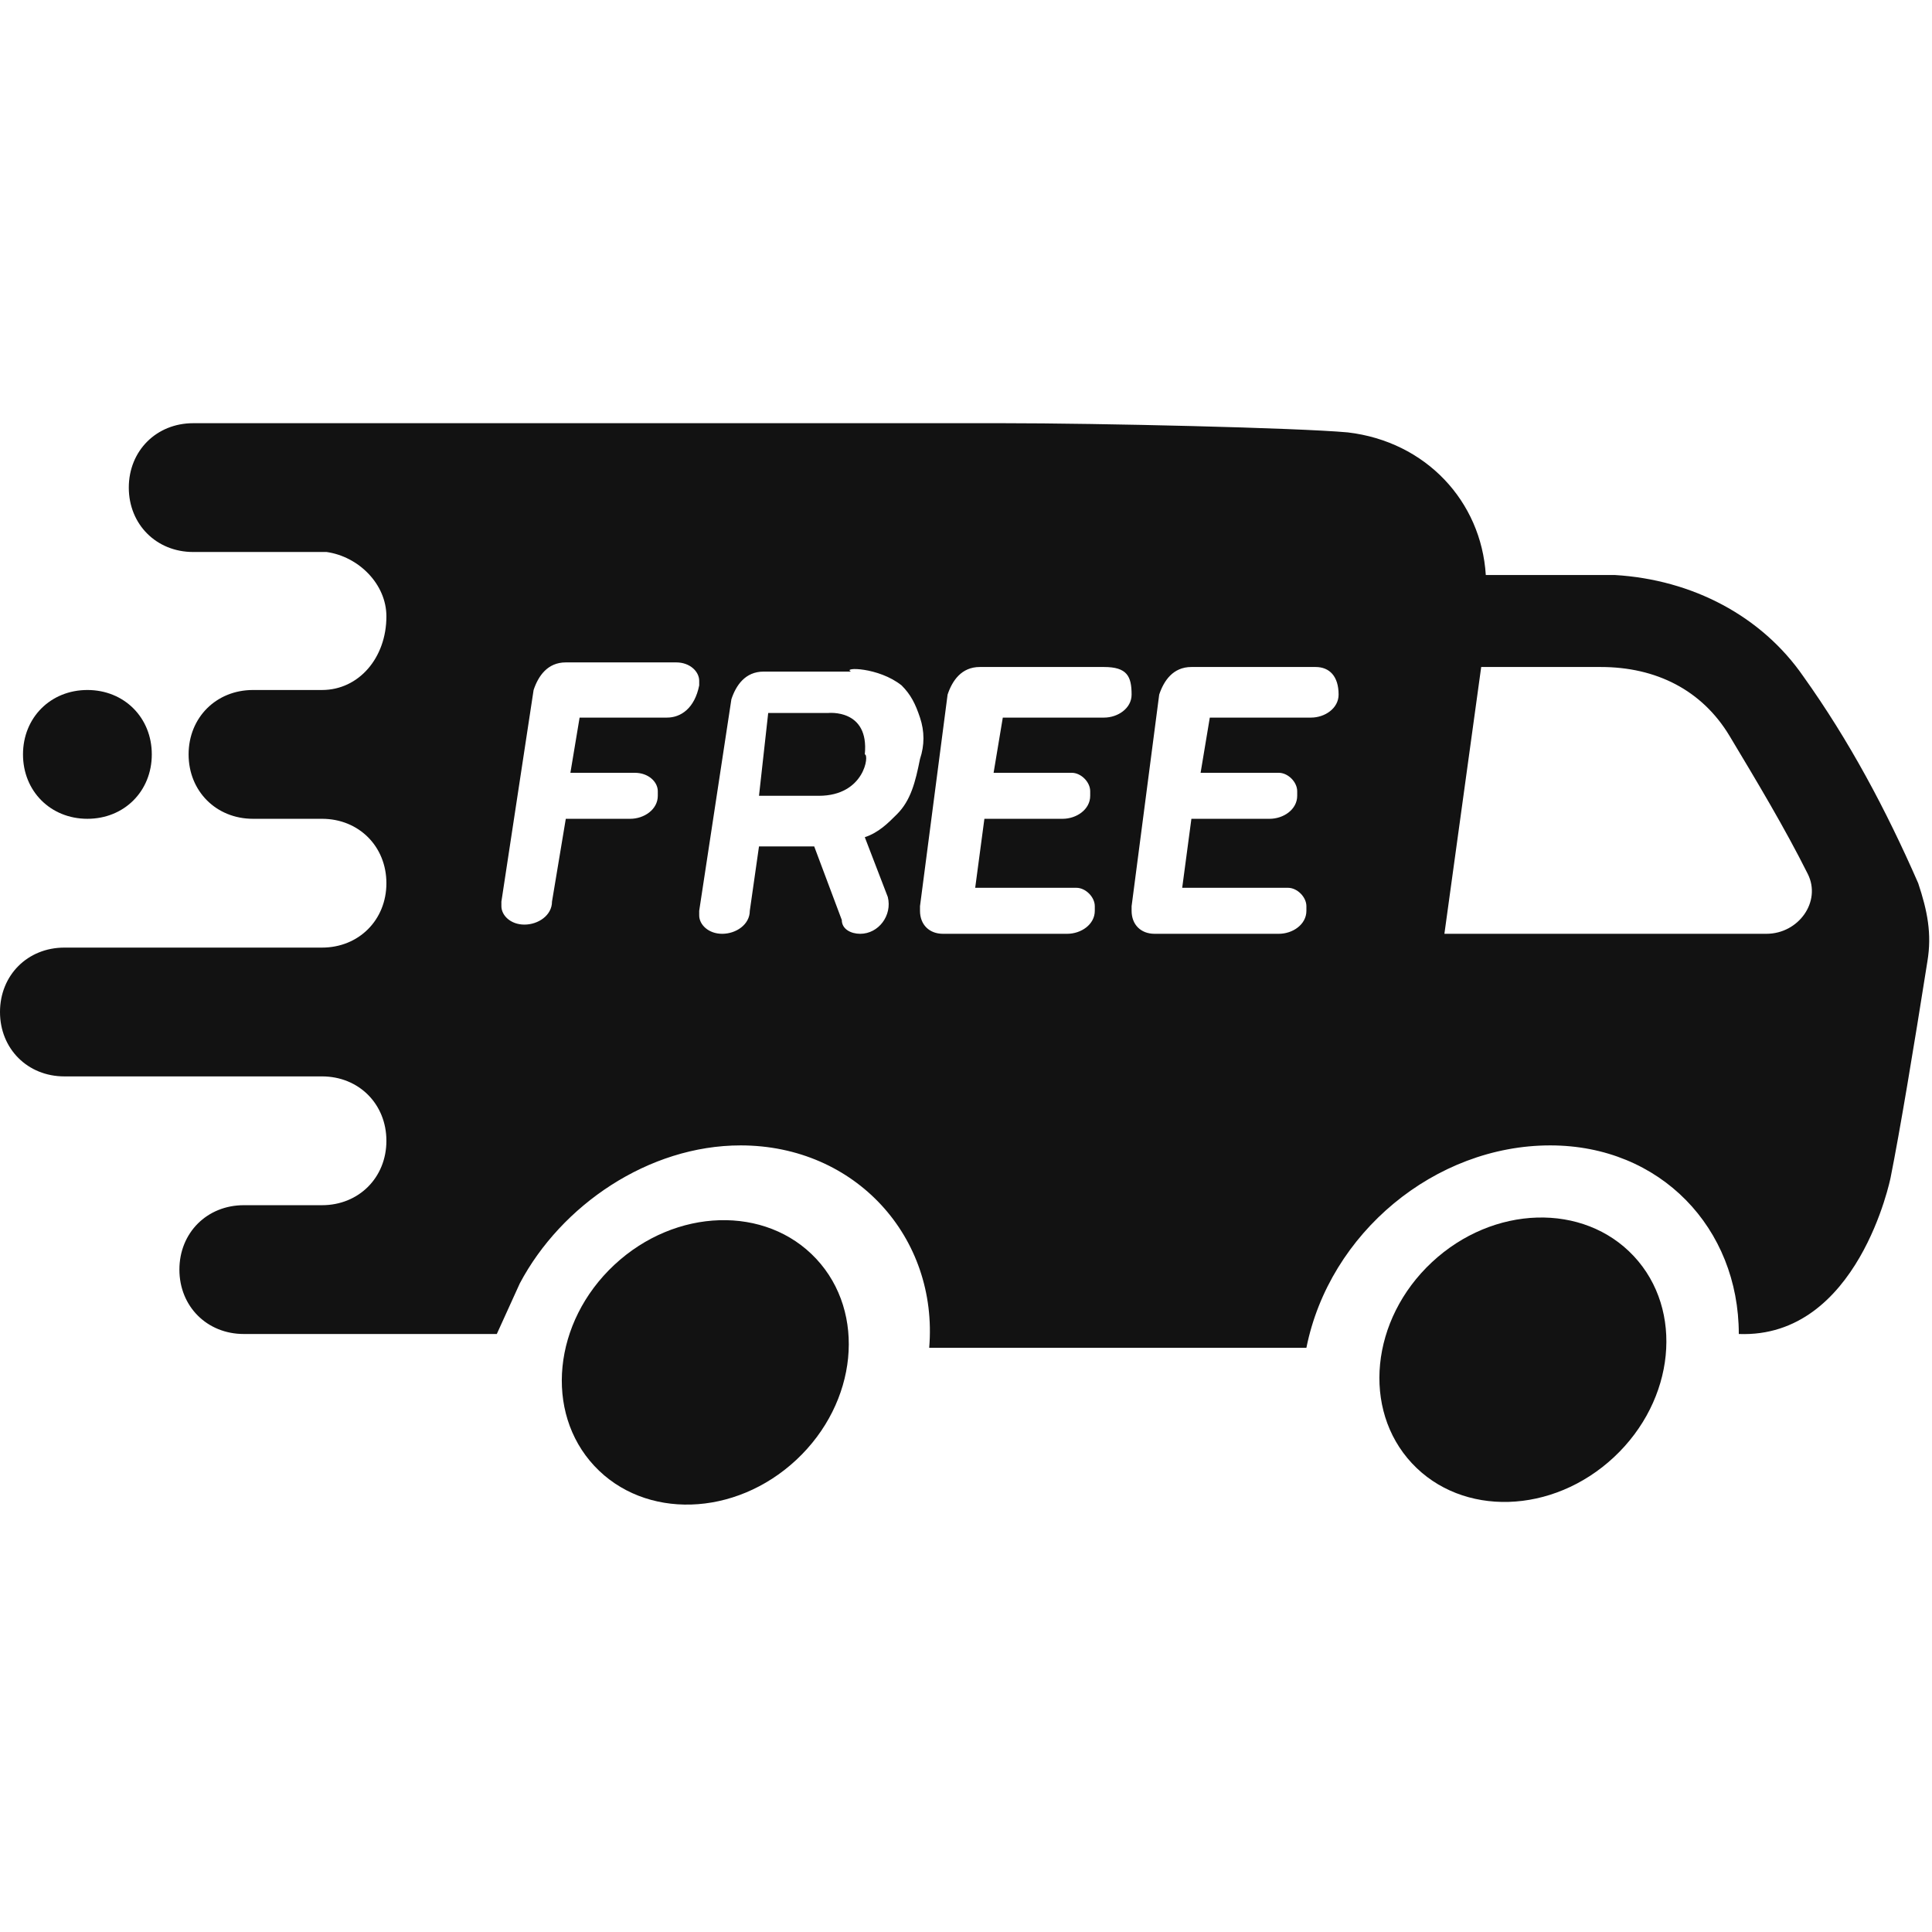 <svg xml:space="preserve" style="enable-background:new 0 0 42 42;" viewBox="0 0 42 42" y="0px" x="0px" xmlns:xlink="http://www.w3.org/1999/xlink" xmlns="http://www.w3.org/2000/svg" id="Layer_1" version="1.1">
<style type="text/css">
	.st0{display:none;fill:#121212;}
	.st1{fill:#121212;}
	.st2{display:none;}
	.st3{display:inline;}
</style>
<path d="M39.8,19.7l-7.3-4.1c-1.2-0.7-2.6-0.7-3.8,0l-7.3,4.1c-1.3,0.8-2.2,2.2-2.2,3.9v0.7c0,7.4,4.5,13.8,10.9,15.6
	c0.1,0,0.3,0.1,0.4,0.1s0.3,0,0.4-0.1C37.5,38,42,31.6,42,24.2v-0.7C42,21.9,41.2,20.4,39.8,19.7z M35.1,26.4l-4.3,4.3
	c-0.3,0.3-0.7,0.5-1.1,0.5s-0.8-0.2-1.1-0.5l-2.2-2.2c-0.6-0.6-0.6-1.7,0-2.3c0.6-0.6,1.7-0.6,2.3,0l1,1l3.2-3.2
	c0.6-0.6,1.7-0.6,2.3,0C35.7,24.8,35.7,25.8,35.1,26.4L35.1,26.4z M39.8,16l-3.5-2h3.5V16z M20,16.9L25,14H0v11.3
	c0,3.3,2.6,5.9,5.9,5.9h11.4c-0.8-2.2-1.2-4.5-1.2-7v-0.7C16.2,20.7,17.6,18.2,20,16.9z M8.1,24.8H5.9c-0.9,0-1.6-0.7-1.6-1.6
	c0-0.9,0.7-1.6,1.6-1.6h2.2c0.9,0,1.6,0.7,1.6,1.6C9.7,24,9,24.8,8.1,24.8z M14.5,24.8h-2.2c-0.9,0-1.6-0.7-1.6-1.6
	c0-0.9,0.7-1.6,1.6-1.6h2.2c0.9,0,1.6,0.7,1.6,1.6C16.2,24,15.4,24.8,14.5,24.8z M39.8,10.8H0V8.1c0-3.3,2.7-5.9,5.9-5.9h28
	c3.3,0,5.9,2.7,5.9,5.9V10.8z" class="st0"></path>
<g>
	<ellipse ry="2.9" rx="3.3" cy="29.6" cx="15.3" class="st1" transform="matrix(0.731 -0.682 0.682 0.731 -16.039 18.414)"></ellipse>
	<ellipse ry="2.9" rx="3.3" cy="29.6" cx="33.1" class="st1" transform="matrix(0.731 -0.682 0.682 0.731 -11.277 30.496)"></ellipse>
	<path d="M1.9,15L1.9,15c0.8,0,1.4,0.6,1.4,1.4v0c0,0.8-0.6,1.4-1.4,1.4l0,0c-0.8,0-1.4-0.6-1.4-1.4v0
		C0.5,15.6,1.1,15,1.9,15z" class="st1"></path>
	<path d="M28.4,29.3c0.5-2.5,2.8-4.4,5.3-4.4c2.4,0,4.1,1.8,4.1,4.1c2.6,0.1,3.3-3.4,3.3-3.4c0.2-1,0.5-2.8,0.8-4.7
		c0.1-0.6,0-1.1-0.2-1.7c-0.7-1.6-1.5-3.1-2.5-4.5c-0.9-1.3-2.4-2.1-4.1-2.2c-1,0-2,0-2.8,0l0,0c-0.1-1.6-1.3-2.9-3-3.1
		c-1.1-0.1-5.4-0.2-7.5-0.2c-0.8,0-2,0-3.2,0v0h0H4.2c-0.8,0-1.4,0.6-1.4,1.4c0,0,0,0,0,0v0c0,0.8,0.6,1.4,1.4,1.4h2.9
		c0.7,0.1,1.3,0.7,1.3,1.4v0C8.4,14.3,7.8,15,7,15c0,0,0,0,0,0H5.5c-0.8,0-1.4,0.6-1.4,1.4c0,0.8,0.6,1.4,1.4,1.4c0,0,0,0,0,0H7
		c0.8,0,1.4,0.6,1.4,1.4l0,0c0,0.8-0.6,1.4-1.4,1.4l0,0H1.4C0.6,20.6,0,21.2,0,22c0,0.8,0.6,1.4,1.4,1.4H7c0.8,0,1.4,0.6,1.4,1.4
		c0,0.8-0.6,1.4-1.4,1.4H5.3c-0.8,0-1.4,0.6-1.4,1.4l0,0c0,0.8,0.6,1.4,1.4,1.4l5.5,0l0.5-1.1c0.9-1.7,2.8-3,4.8-3
		c2.5,0,4.3,2,4.1,4.4L28.4,29.3 M14.5,15.6h-1.9c0,0,0,0,0,0l-0.2,1.2c0,0,0,0,0,0c0,0,0,0,0,0h1.4c0.3,0,0.5,0.2,0.5,0.4
		c0,0,0,0.1,0,0.1c0,0.3-0.3,0.5-0.6,0.5h-1.4c0,0,0,0,0,0l-0.3,1.8c0,0.3-0.3,0.5-0.6,0.5c-0.3,0-0.5-0.2-0.5-0.4c0,0,0-0.1,0-0.1
		l0.7-4.6c0.1-0.3,0.3-0.6,0.7-0.6h2.4c0.3,0,0.5,0.2,0.5,0.4c0,0,0,0.1,0,0.1C15.1,15.4,14.8,15.6,14.5,15.6L14.5,15.6z M19.6,14.9
		c0.2,0.2,0.3,0.4,0.4,0.7c0.1,0.3,0.1,0.6,0,0.9c-0.1,0.5-0.2,0.9-0.5,1.2c-0.2,0.2-0.4,0.4-0.7,0.5c0,0,0,0,0,0l0.5,1.3
		c0.1,0.4-0.2,0.8-0.6,0.8h0c-0.2,0-0.4-0.1-0.4-0.3l-0.6-1.6c0,0,0,0,0,0h-1.2c0,0,0,0,0,0l-0.2,1.4c0,0.3-0.3,0.5-0.6,0.5
		c-0.3,0-0.5-0.2-0.5-0.4c0,0,0-0.1,0-0.1l0.7-4.6c0.1-0.3,0.3-0.6,0.7-0.6h1.9C18.3,14.5,19.1,14.5,19.6,14.9L19.6,14.9z
		 M24.6,15.1c0,0.3-0.3,0.5-0.6,0.5h-2.2c0,0,0,0,0,0l-0.2,1.2c0,0,0,0,0,0c0,0,0,0,0,0h1.7c0.2,0,0.4,0.2,0.4,0.4c0,0,0,0.1,0,0.1
		c0,0.3-0.3,0.5-0.6,0.5h-1.7c0,0,0,0,0,0l-0.2,1.5c0,0,0,0,0,0h2.2c0.2,0,0.4,0.2,0.4,0.4c0,0,0,0.1,0,0.1c0,0.3-0.3,0.5-0.6,0.5
		h-2.7c-0.3,0-0.5-0.2-0.5-0.5c0,0,0-0.1,0-0.1l0.6-4.6c0.1-0.3,0.3-0.6,0.7-0.6h2.7C24.5,14.5,24.6,14.7,24.6,15.1
		C24.7,15,24.7,15,24.6,15.1L24.6,15.1z M29.1,15.1c0,0.3-0.3,0.5-0.6,0.5h-2.2c0,0,0,0,0,0l-0.2,1.2c0,0,0,0,0,0c0,0,0,0,0,0h1.7
		c0.2,0,0.4,0.2,0.4,0.4c0,0,0,0.1,0,0.1c0,0.3-0.3,0.5-0.6,0.5h-1.7c0,0,0,0,0,0l-0.2,1.5c0,0,0,0,0,0H28c0.2,0,0.4,0.2,0.4,0.4
		c0,0,0,0.1,0,0.1c0,0.3-0.3,0.5-0.6,0.5h-2.7c-0.3,0-0.5-0.2-0.5-0.5c0,0,0-0.1,0-0.1l0.6-4.6c0.1-0.3,0.3-0.6,0.7-0.6h2.7
		C28.9,14.5,29.1,14.7,29.1,15.1C29.1,15,29.1,15,29.1,15.1L29.1,15.1z M32.2,14.5c0.7,0,1.7,0,2.6,0c1.2,0,2.2,0.5,2.8,1.5
		c0.6,1,1.2,2,1.7,3c0.3,0.6-0.2,1.3-0.9,1.3h-7L32.2,14.5z" class="st1"></path>
	<path d="M17.8,17.3h-1.3l0.2-1.8h1.3c0,0,0.9-0.1,0.8,0.9C18.9,16.4,18.8,17.3,17.8,17.3L17.8,17.3z" class="st1"></path>
</g>
<g class="st2">
	<g class="st3" id="Page-1_86_">
		<g id="_x30_87---Customer-Service">
			<path d="M0,13.5v15c0,1.7,1.3,3,3,3c0.4,0,0.8,0.3,0.8,0.8v3l4.8-3.6c0.1-0.1,0.3-0.2,0.5-0.2h16.5
				c1.7,0,3-1.3,3-3v-15c0-1.7-1.3-3-3-3H3C1.3,10.5,0,11.8,0,13.5L0,13.5z M12.8,26.2H3c-0.4,0-0.8-0.3-0.8-0.8
				c0-0.4,0.3-0.8,0.8-0.8h9.7c0.4,0,0.8,0.3,0.8,0.8S13.2,26.2,12.8,26.2L12.8,26.2z M25.5,21.8H3c-0.4,0-0.8-0.3-0.8-0.8
				c0-0.4,0.3-0.8,0.8-0.8h22.5c0.4,0,0.8,0.3,0.8,0.8C26.2,21.4,25.9,21.8,25.5,21.8z M20.2,15.8h5.2c0.4,0,0.8,0.3,0.8,0.8
				c0,0.4-0.3,0.8-0.8,0.8h-5.2c-0.4,0-0.8-0.3-0.8-0.8C19.5,16.1,19.8,15.8,20.2,15.8z M18,16.5c0,0.4-0.3,0.8-0.8,0.8H3
				c-0.4,0-0.8-0.3-0.8-0.8c0-0.4,0.3-0.8,0.8-0.8h14.2C17.7,15.8,18,16.1,18,16.5z" class="st1" id="Shape_513_"></path>
			<path d="M36,31.5V18h-2.3c-0.4,0-0.8,0.3-0.8,0.8v12c0,0.4,0.3,0.8,0.8,0.8L36,31.5L36,31.5z" class="st1" id="Shape_512_"></path>
			<path d="M21.8,0h-1.5C13.9,0,8.1,3.5,5.1,9h1.7c2.9-4.6,7.9-7.5,13.4-7.5h1.5
				c8.4,0,15.3,6.6,15.7,15H39C38.6,7.3,31,0,21.8,0z" class="st1" id="Shape_511_"></path>
			<path d="M10.5,37.5h6c0.4,0,0.8,0.3,0.8,0.8v3c0,0.4-0.3,0.8-0.8,0.8h-6
				c-0.4,0-0.8-0.3-0.8-0.8v-3C9.7,37.8,10.1,37.5,10.5,37.5z" class="st1" id="Rectangle-path_21_"></path>
			<path d="M39,33h-1.5v0.8c0,2.9-2.4,5.2-5.2,5.2H18.7v1.5h13.5c3.7,0,6.7-3,6.8-6.8L39,33L39,33z" class="st1" id="Shape_510_"></path>
			<path d="M39.7,18h-2.3v13.5h2.3c1.2,0,2.3-1,2.3-2.3v-9C42,19,41,18,39.7,18L39.7,18z" class="st1" id="Shape_509_"></path>
		</g>
	</g>
</g>
</svg>

